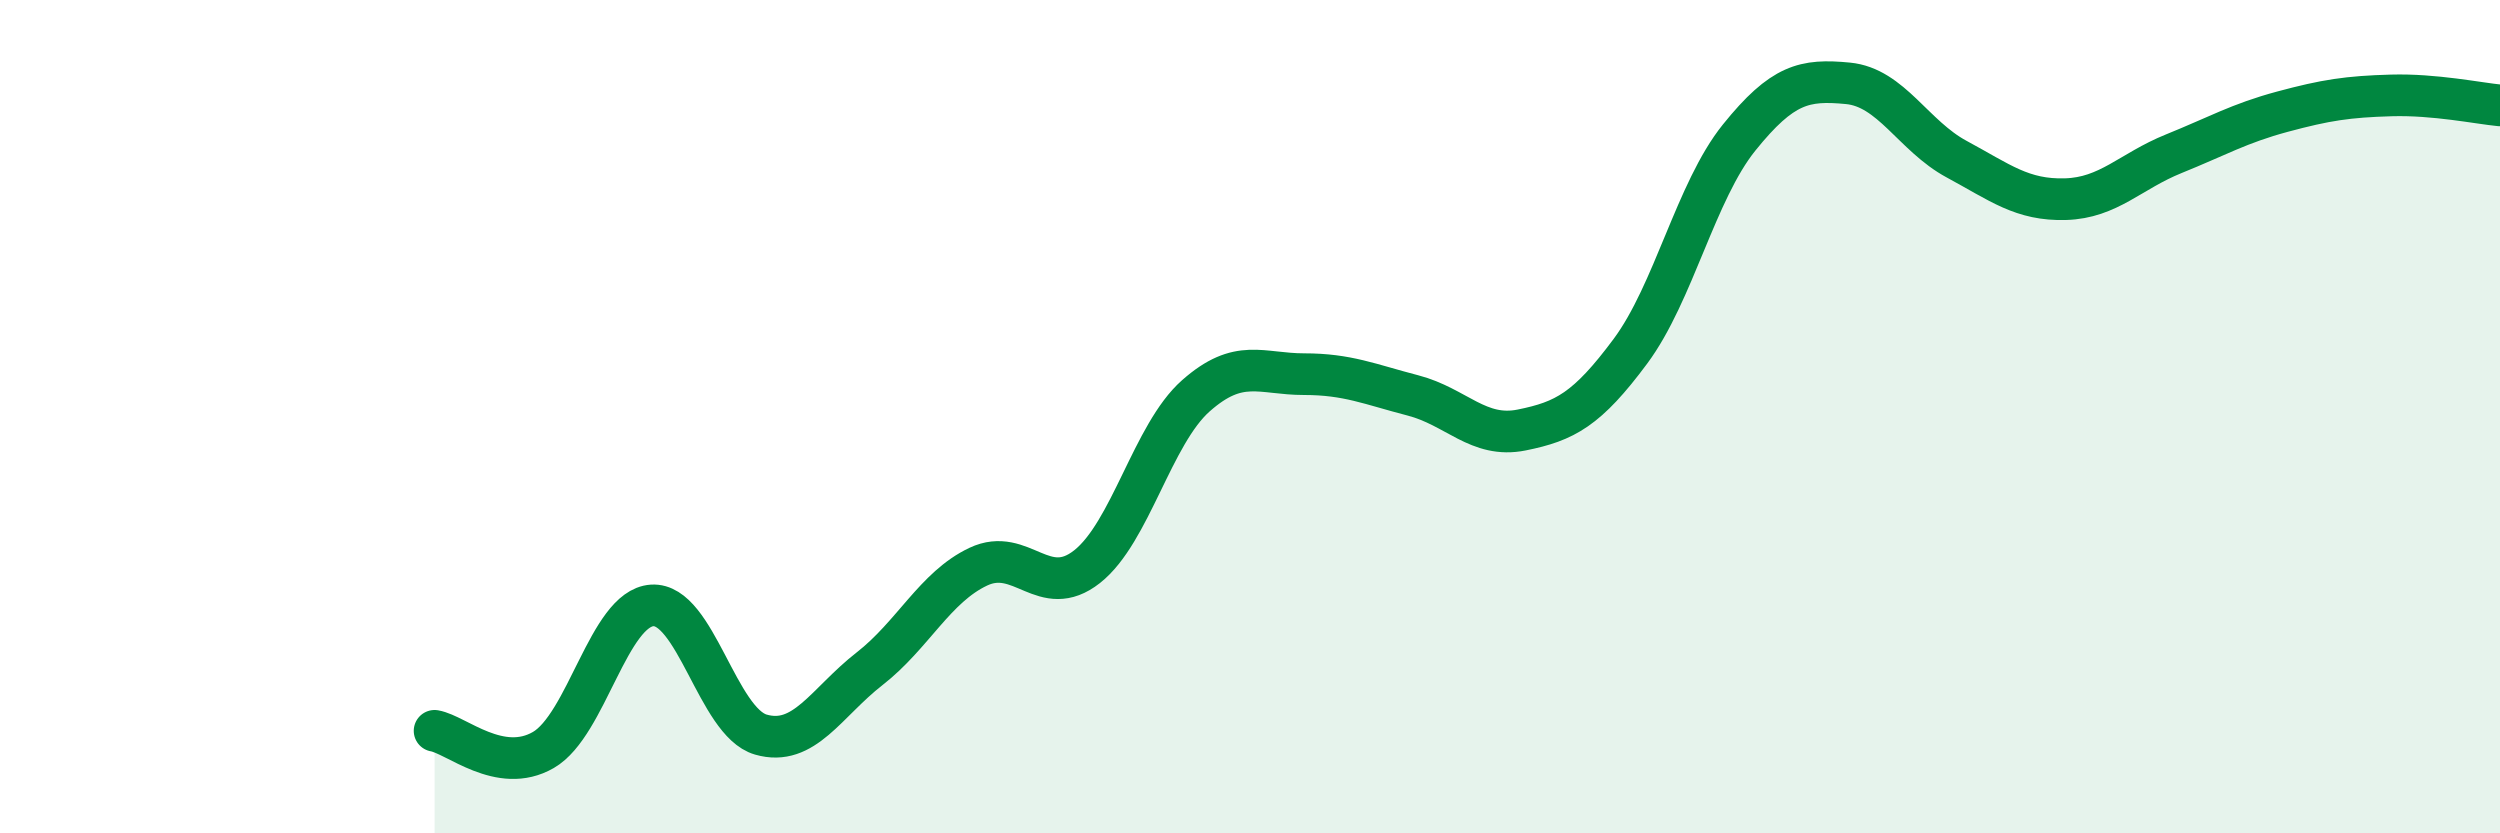 
    <svg width="60" height="20" viewBox="0 0 60 20" xmlns="http://www.w3.org/2000/svg">
      <path
        d="M 10.43,17.54 C 10.95,17.63 12,18.6 13.04,18 C 14.08,17.4 14.61,14.6 15.65,14.53 C 16.69,14.46 17.22,17.33 18.26,17.63 C 19.3,17.93 19.83,16.86 20.87,16.05 C 21.91,15.24 22.44,14.09 23.48,13.6 C 24.52,13.11 25.05,14.42 26.09,13.6 C 27.13,12.78 27.66,10.42 28.7,9.5 C 29.74,8.58 30.26,8.98 31.3,8.98 C 32.34,8.98 32.87,9.22 33.91,9.49 C 34.95,9.76 35.48,10.53 36.52,10.32 C 37.56,10.11 38.09,9.83 39.13,8.43 C 40.17,7.03 40.7,4.59 41.74,3.3 C 42.78,2.01 43.31,1.9 44.35,2 C 45.39,2.1 45.92,3.26 46.96,3.82 C 48,4.38 48.53,4.81 49.57,4.78 C 50.61,4.75 51.13,4.11 52.17,3.69 C 53.21,3.27 53.74,2.96 54.78,2.68 C 55.82,2.4 56.35,2.32 57.39,2.29 C 58.43,2.26 59.48,2.48 60,2.53L60 20L10.43 20Z"
        fill="#008740"
        opacity="0.1"
        stroke-linecap="round"
        stroke-linejoin="round"
      />
      <path
        d="M 10.43,17.54 C 10.95,17.63 12,18.6 13.04,18 C 14.08,17.4 14.61,14.6 15.65,14.53 C 16.69,14.46 17.22,17.33 18.26,17.63 C 19.3,17.93 19.83,16.86 20.87,16.05 C 21.91,15.24 22.44,14.09 23.48,13.6 C 24.52,13.11 25.05,14.42 26.09,13.6 C 27.13,12.78 27.66,10.42 28.7,9.5 C 29.74,8.58 30.26,8.98 31.3,8.98 C 32.34,8.98 32.87,9.22 33.91,9.49 C 34.95,9.76 35.48,10.53 36.52,10.32 C 37.56,10.11 38.09,9.83 39.13,8.43 C 40.17,7.03 40.7,4.59 41.74,3.3 C 42.78,2.01 43.31,1.9 44.35,2 C 45.39,2.1 45.92,3.26 46.96,3.82 C 48,4.38 48.53,4.81 49.57,4.78 C 50.61,4.75 51.13,4.11 52.17,3.69 C 53.21,3.27 53.74,2.96 54.78,2.68 C 55.82,2.4 56.35,2.32 57.39,2.29 C 58.43,2.26 59.48,2.48 60,2.53"
        stroke="#008740"
        stroke-width="1"
        fill="none"
        stroke-linecap="round"
        stroke-linejoin="round"
      />
    </svg>
  